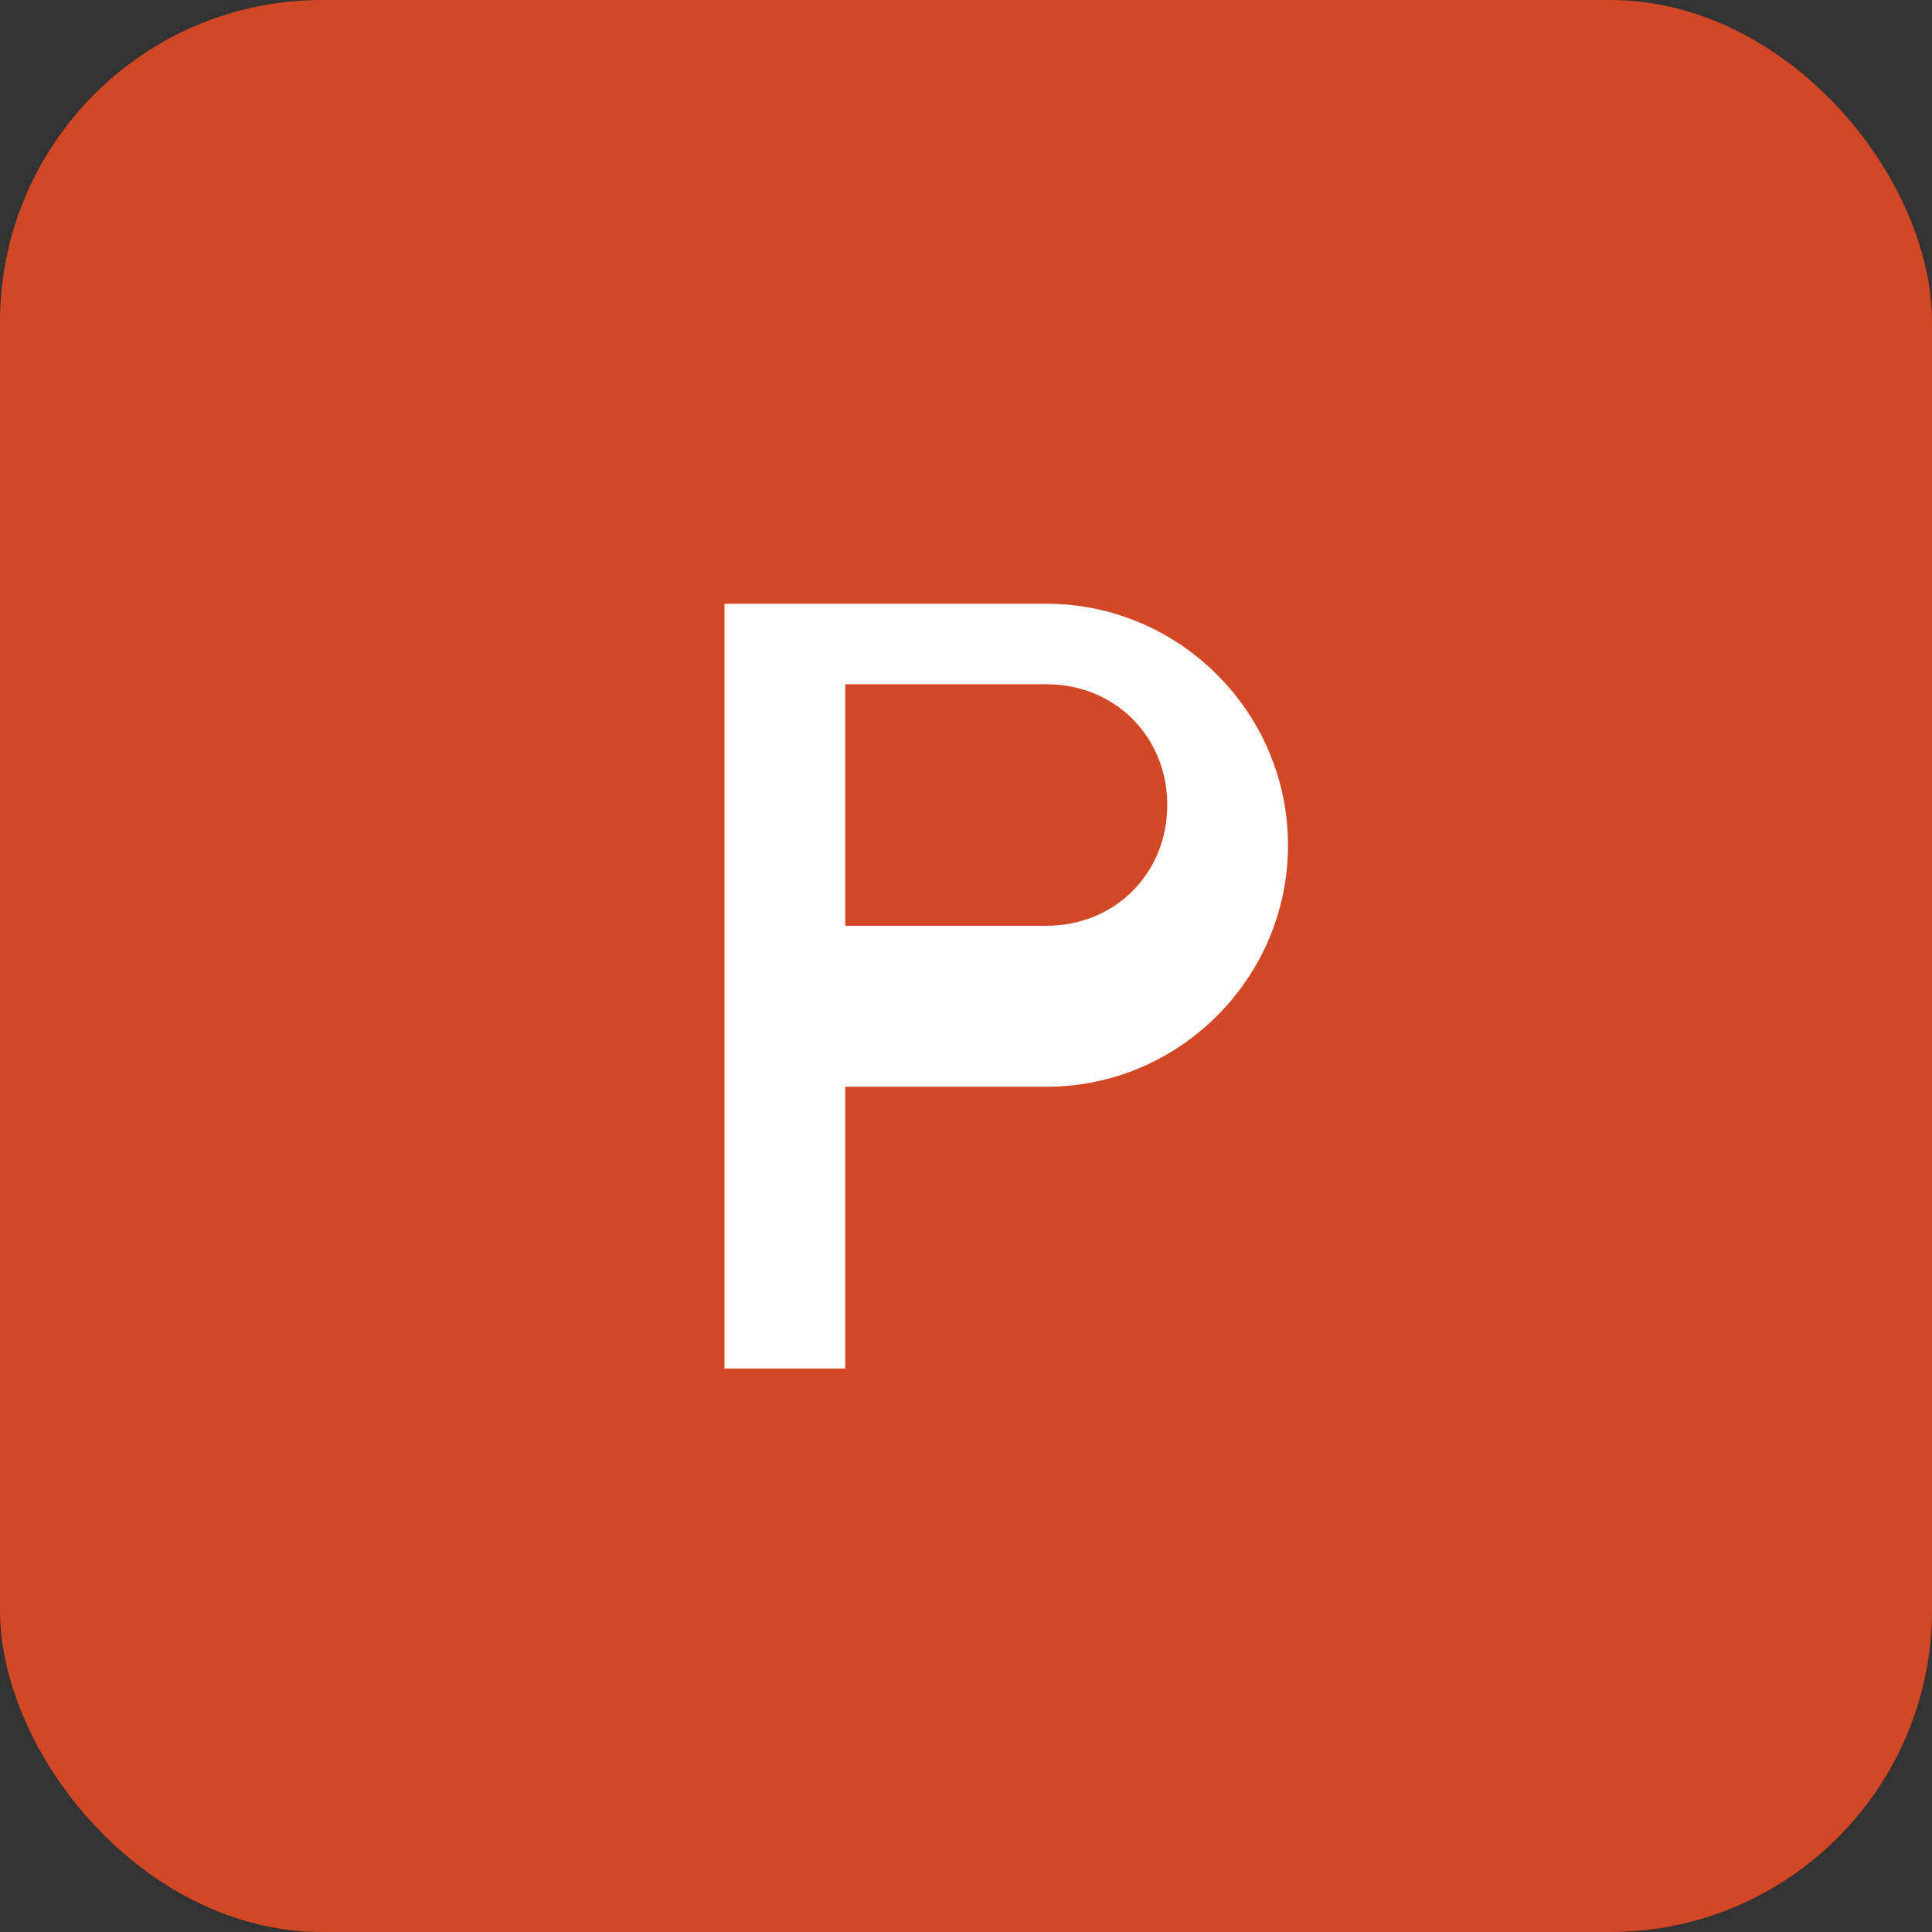 <svg xmlns="http://www.w3.org/2000/svg" viewBox="0 0 48 48" width="48" height="48">
  <rect x="0" y="0" width="48" height="48" fill="#333333" stroke="none"/>
  <rect width="48" height="48" rx="8" fill="#D24726"/>
  <path d="M18 14v20h3v-7h5c3.3 0 6-2.7 6-6s-2.7-6-6-6h-8zm3 3h5c1.7 0 3 1.3 3 3s-1.3 3-3 3h-5v-6z" fill="#fff"/>
</svg>

